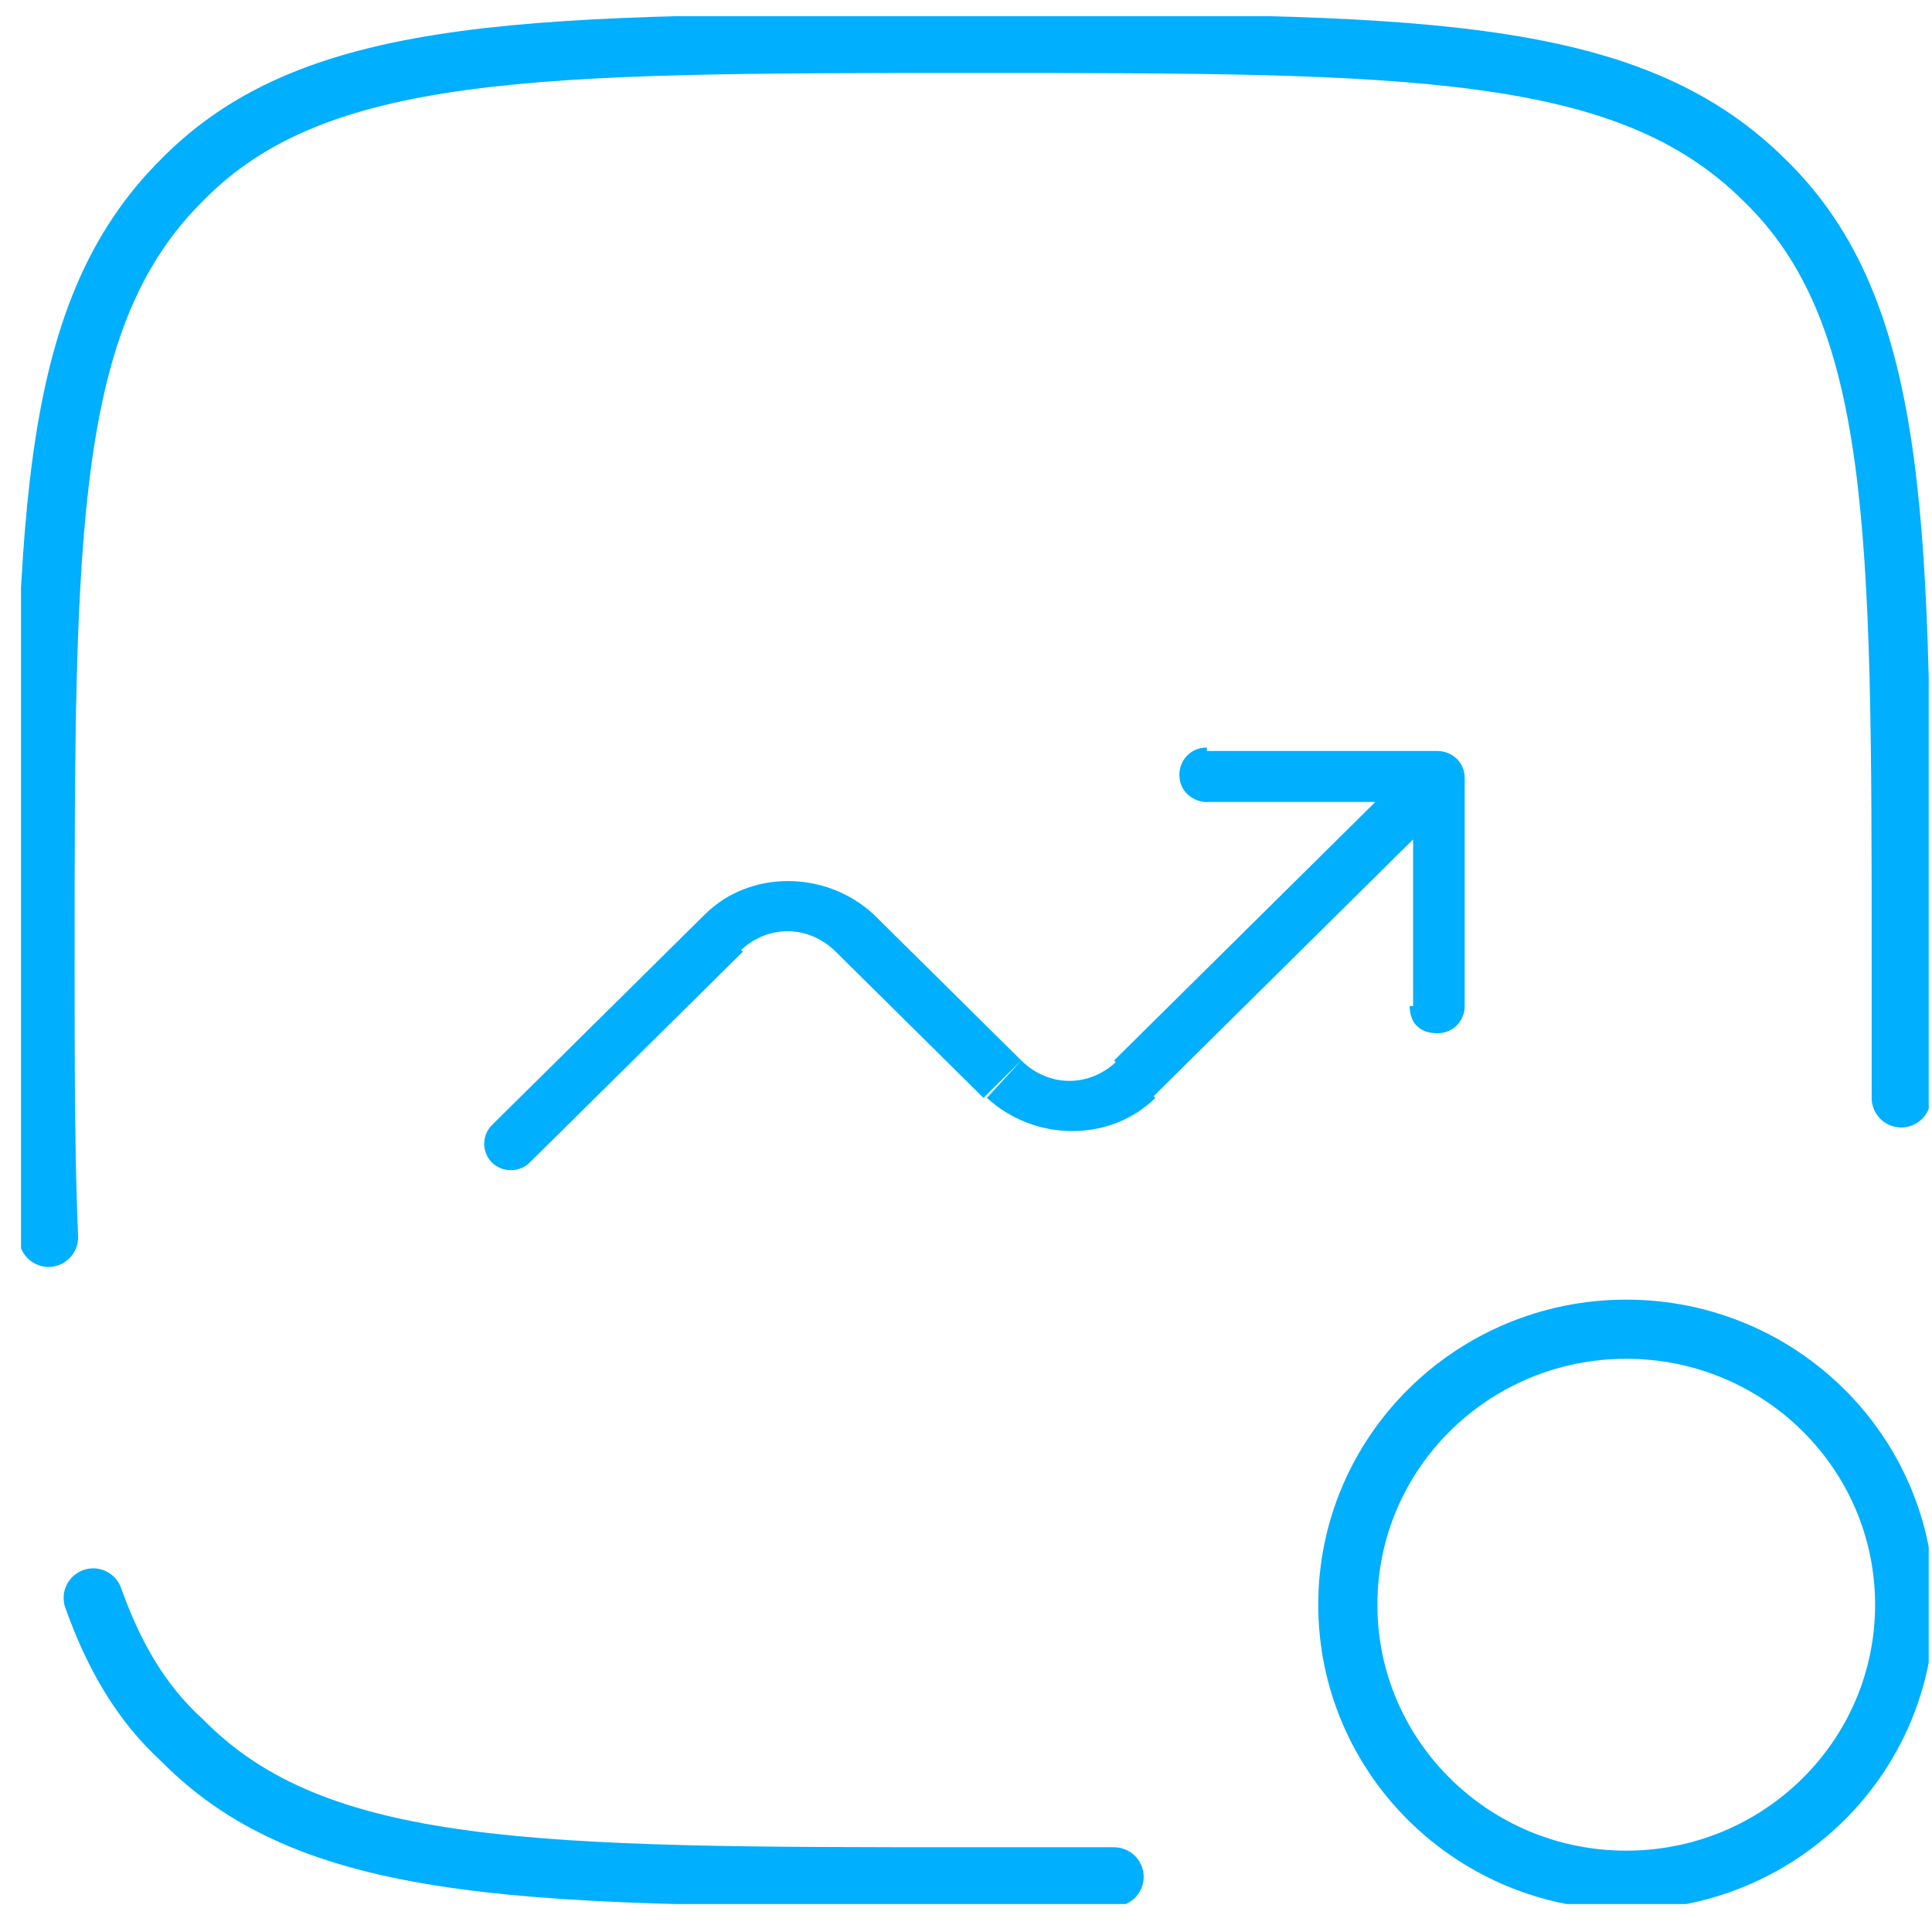 <svg
        xmlns="http://www.w3.org/2000/svg"
        width="49"
        height="49"
        viewBox="0 0 49 49"
        fill="none"
    >
        <g clip-path="url(#clip0_1_12231)">
            <path
                d="M13.436 29.484C13.174 29.743 12.738 29.743 12.477 29.484C12.215 29.226 12.215 28.794 12.477 28.535L13.436 29.484ZM36.451 19.736L36.451 19.046C36.8 19.046 37.148 19.304 37.148 19.736L36.451 19.736ZM37.148 25.516C37.148 25.861 36.887 26.206 36.451 26.206C36.015 26.206 35.753 25.947 35.753 25.516L37.148 25.516ZM30.61 20.34C30.261 20.34 29.912 20.081 29.912 19.649C29.912 19.304 30.174 18.959 30.61 18.959L30.61 20.34ZM12.477 28.535L17.882 23.187L18.841 24.136L13.436 29.484L12.477 28.535ZM22.154 23.187L25.902 26.896L24.943 27.845L21.195 24.136L22.154 23.187ZM28.256 26.896L36.015 19.218L36.974 20.167L29.215 27.845L28.256 26.896ZM37.148 19.736L37.148 25.516L35.84 25.516L35.84 19.736L37.148 19.736ZM36.451 20.34L30.523 20.34L30.523 19.046L36.451 19.046L36.451 20.34ZM25.902 26.896C26.6 27.586 27.646 27.586 28.343 26.896L29.302 27.845C28.169 28.967 26.251 28.967 25.03 27.845L25.902 26.896ZM17.882 23.187C19.015 22.065 20.933 22.065 22.154 23.187L21.195 24.136C20.497 23.445 19.451 23.445 18.753 24.136L17.882 23.187Z"
                fill="#00AFFD"
            />
            <path
                d="M41.246 33.712C45.145 33.712 48.307 36.84 48.307 40.7C48.307 44.559 45.146 47.687 41.246 47.687C37.346 47.687 34.184 44.559 34.184 40.7C34.184 36.84 37.346 33.712 41.246 33.712Z"
                stroke="#00AFFD"
                stroke-width="1.5"
            />
            <path
                d="M48.22 27.845L48.22 24.394C48.22 13.438 48.22 7.917 44.733 4.552C41.246 1.101 35.753 1.101 24.682 1.101C13.61 1.101 8.031 1.101 4.631 4.552C1.143 8.003 1.143 13.438 1.143 24.394C1.143 26.982 1.143 29.312 1.231 31.382M28.256 47.601L24.682 47.601C13.61 47.601 8.031 47.601 4.631 44.15C3.584 43.201 2.887 41.993 2.364 40.527"
                stroke="#00AFFD"
                stroke-width="1.5"
                stroke-linecap="round"
            />
        </g>
        <defs>
            <clipPath id="clip0_1_12231">
                <rect
                    width="48.384"
                    height="47.88"
                    fill="white"
                    transform="matrix(1 -8.67833e-08 -8.80669e-08 -1 0.533 48.291)"
                />
            </clipPath>
        </defs>
    </svg>